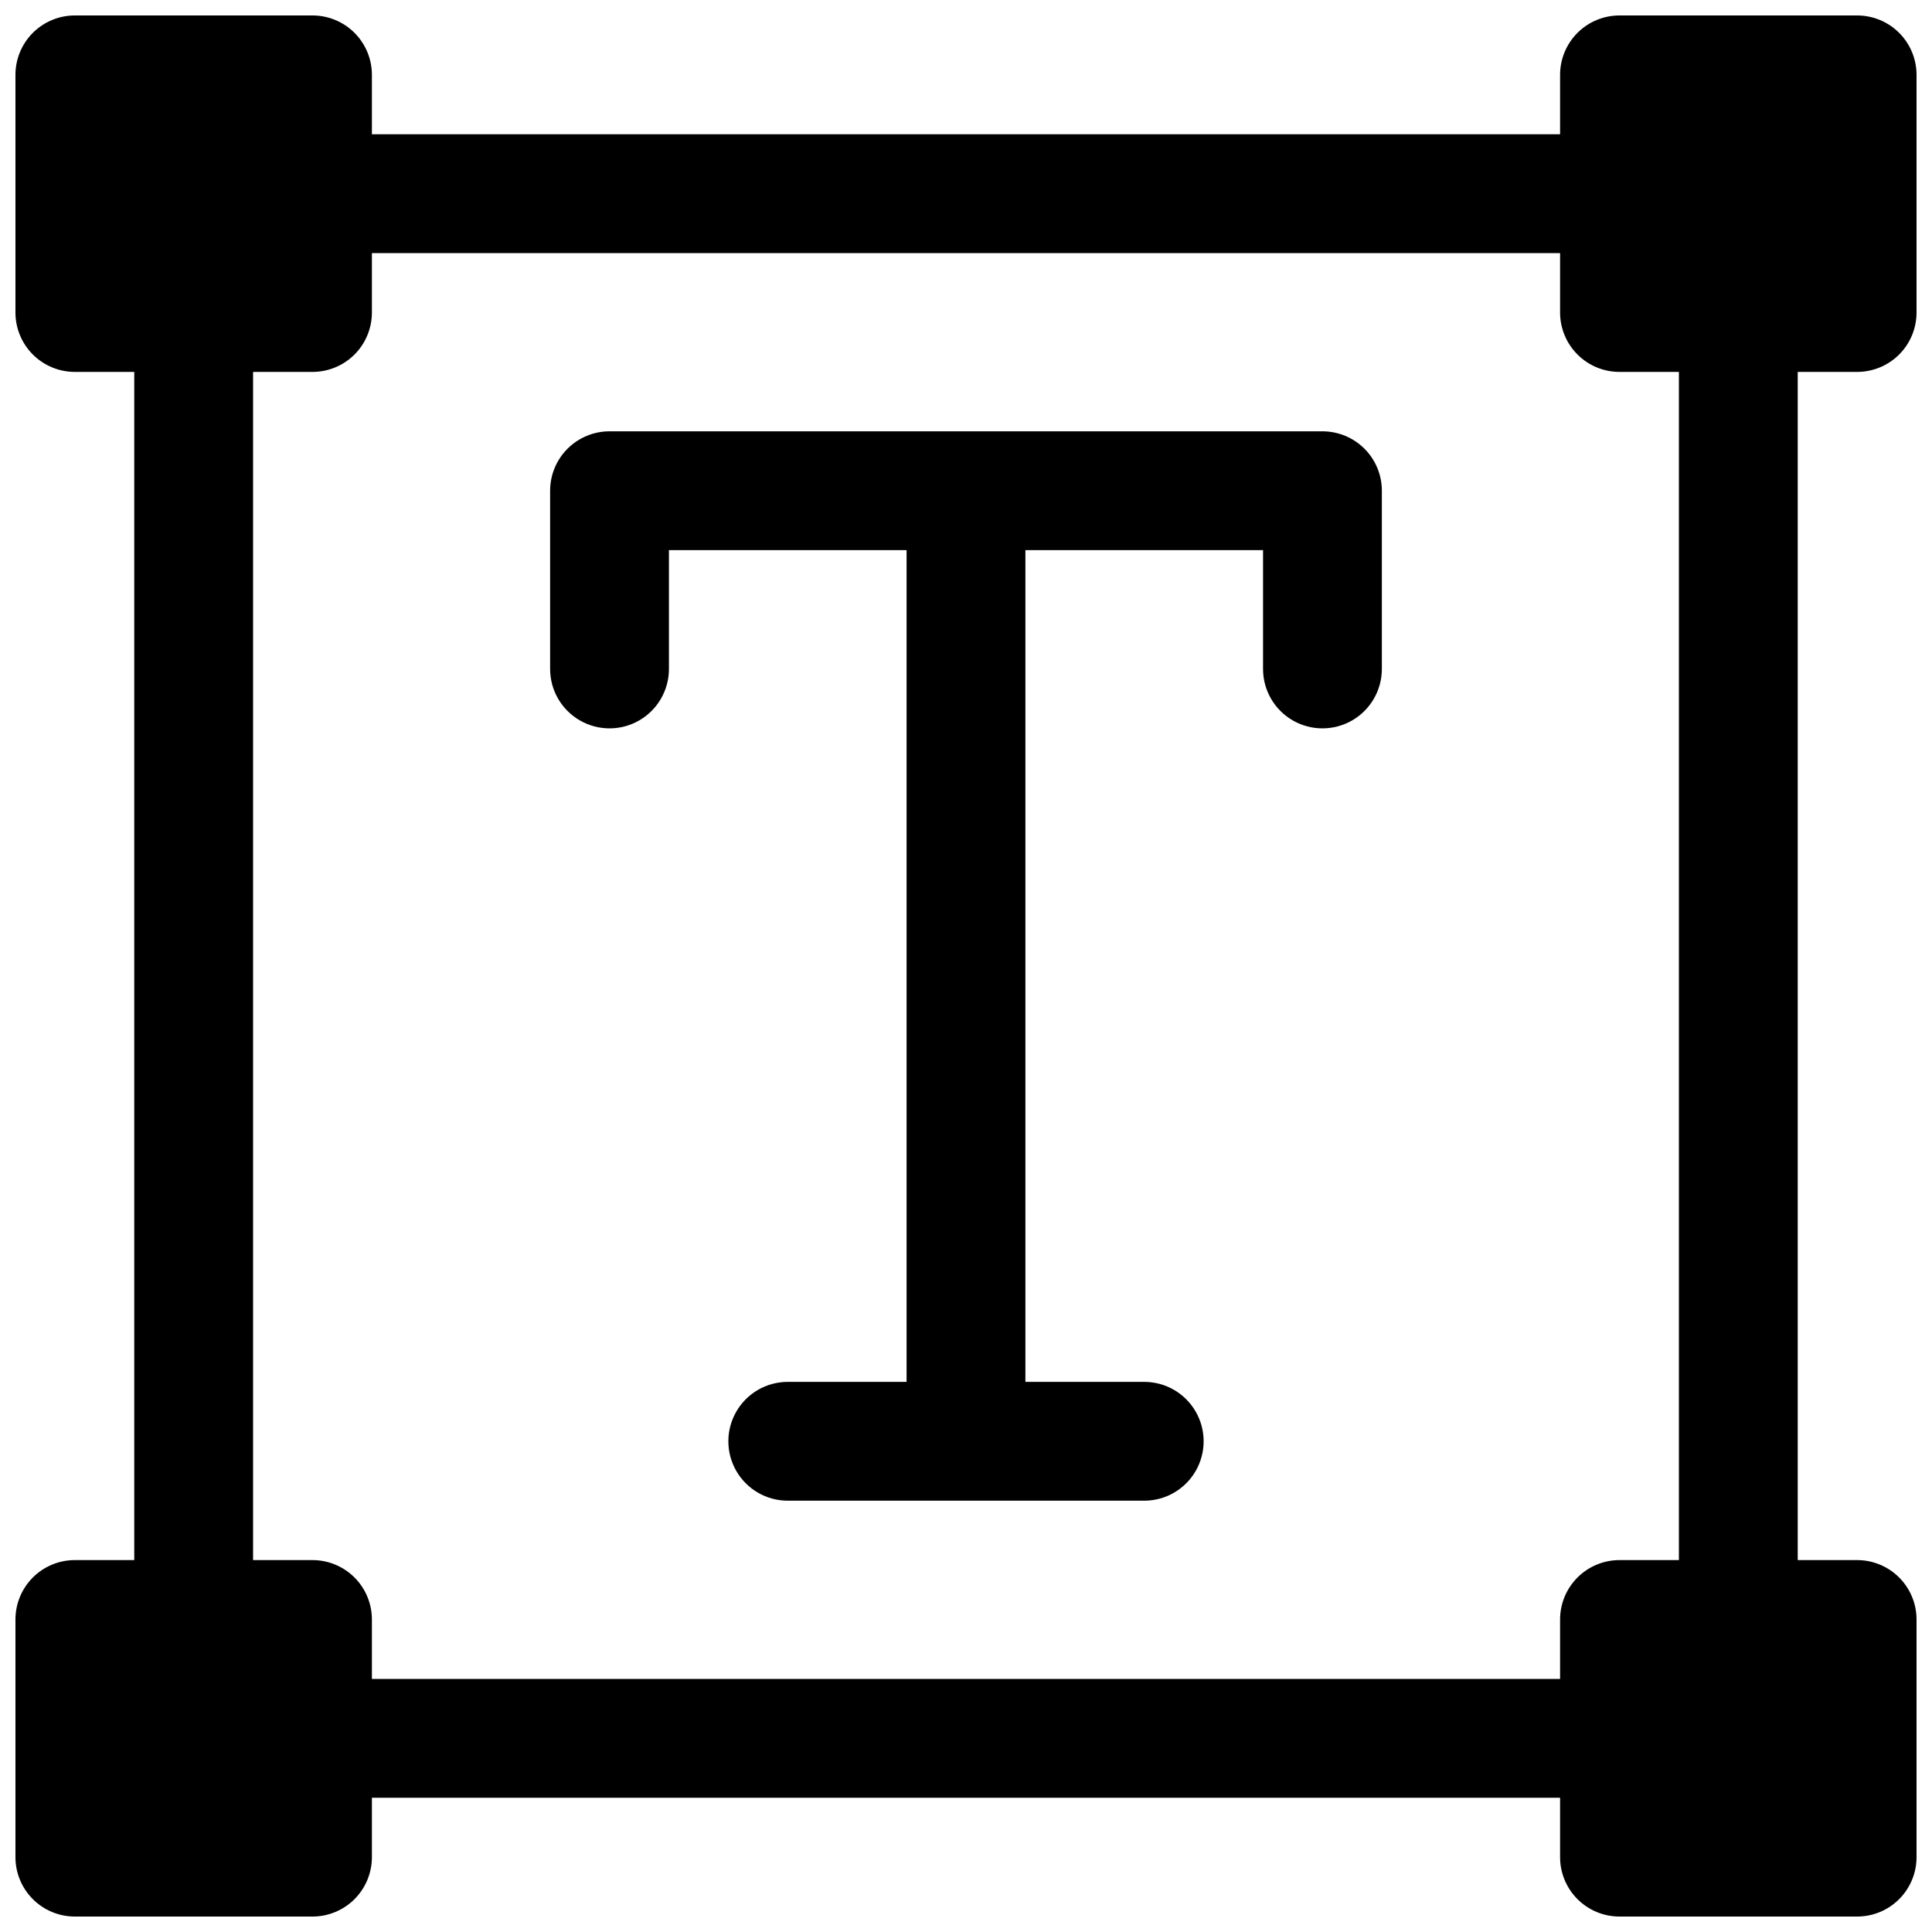 <?xml version="1.0" encoding="UTF-8"?>
<!-- Uploaded to: SVG Repo, www.svgrepo.com, Generator: SVG Repo Mixer Tools -->
<svg width="800px" height="800px" version="1.1" viewBox="144 144 512 512" xmlns="http://www.w3.org/2000/svg">
 <defs>
  <clipPath id="a">
   <path d="m148.09 148.09h503.81v503.81h-503.81z"/>
  </clipPath>
 </defs>
 <g clip-path="url(#a)">
  <path d="m636.16 242.56c4.176 0 8.18-1.656 11.133-4.609s4.613-6.961 4.609-11.137v-62.977c0.004-4.176-1.656-8.18-4.609-11.133s-6.957-4.609-11.133-4.609h-62.977c-4.176 0-8.184 1.656-11.133 4.609-2.953 2.953-4.613 6.957-4.613 11.133v15.746h-314.88v-15.746c0-4.176-1.656-8.18-4.609-11.133s-6.961-4.609-11.137-4.609h-62.977c-4.176 0-8.18 1.656-11.133 4.609s-4.609 6.957-4.609 11.133v62.977c0 4.176 1.656 8.184 4.609 11.137s6.957 4.609 11.133 4.609h15.746v314.88h-15.746c-4.176 0-8.18 1.66-11.133 4.613-2.953 2.949-4.609 6.957-4.609 11.133v62.977c0 4.176 1.656 8.18 4.609 11.133s6.957 4.613 11.133 4.609h62.977c4.176 0.004 8.184-1.656 11.137-4.609s4.609-6.957 4.609-11.133v-15.746h314.88v15.746c0 4.176 1.66 8.18 4.613 11.133 2.949 2.953 6.957 4.613 11.133 4.609h62.977c4.176 0.004 8.18-1.656 11.133-4.609s4.613-6.957 4.609-11.133v-62.977c0.004-4.176-1.656-8.184-4.609-11.133-2.953-2.953-6.957-4.613-11.133-4.613h-15.746v-314.88zm-62.977 314.88c-4.176 0-8.184 1.66-11.133 4.613-2.953 2.949-4.613 6.957-4.613 11.133v15.742h-314.88v-15.742c0-4.176-1.656-8.184-4.609-11.133-2.953-2.953-6.961-4.613-11.137-4.613h-15.742v-314.88h15.742c4.176 0 8.184-1.656 11.137-4.609s4.609-6.961 4.609-11.137v-15.742h314.88v15.742c0 4.176 1.66 8.184 4.613 11.137 2.949 2.953 6.957 4.609 11.133 4.609h15.742v314.88zm-62.977-283.39v47.23c0 5.625-3 10.824-7.871 13.637-4.871 2.812-10.875 2.812-15.746 0s-7.871-8.012-7.871-13.637v-31.488h-62.977v220.42h31.488c5.625 0 10.824 3 13.637 7.871s2.812 10.875 0 15.746c-2.812 4.871-8.012 7.871-13.637 7.871h-94.465c-5.625 0-10.82-3-13.633-7.871-2.812-4.871-2.812-10.875 0-15.746s8.008-7.871 13.633-7.871h31.488v-220.42h-62.977v31.488c0 5.625-3 10.824-7.871 13.637s-10.871 2.812-15.742 0c-4.875-2.812-7.875-8.012-7.875-13.637v-47.23c0-4.176 1.66-8.184 4.609-11.133 2.953-2.953 6.961-4.613 11.137-4.613h188.93c4.18 0 8.184 1.66 11.137 4.613 2.953 2.949 4.609 6.957 4.609 11.133z"/>
 </g>
</svg>